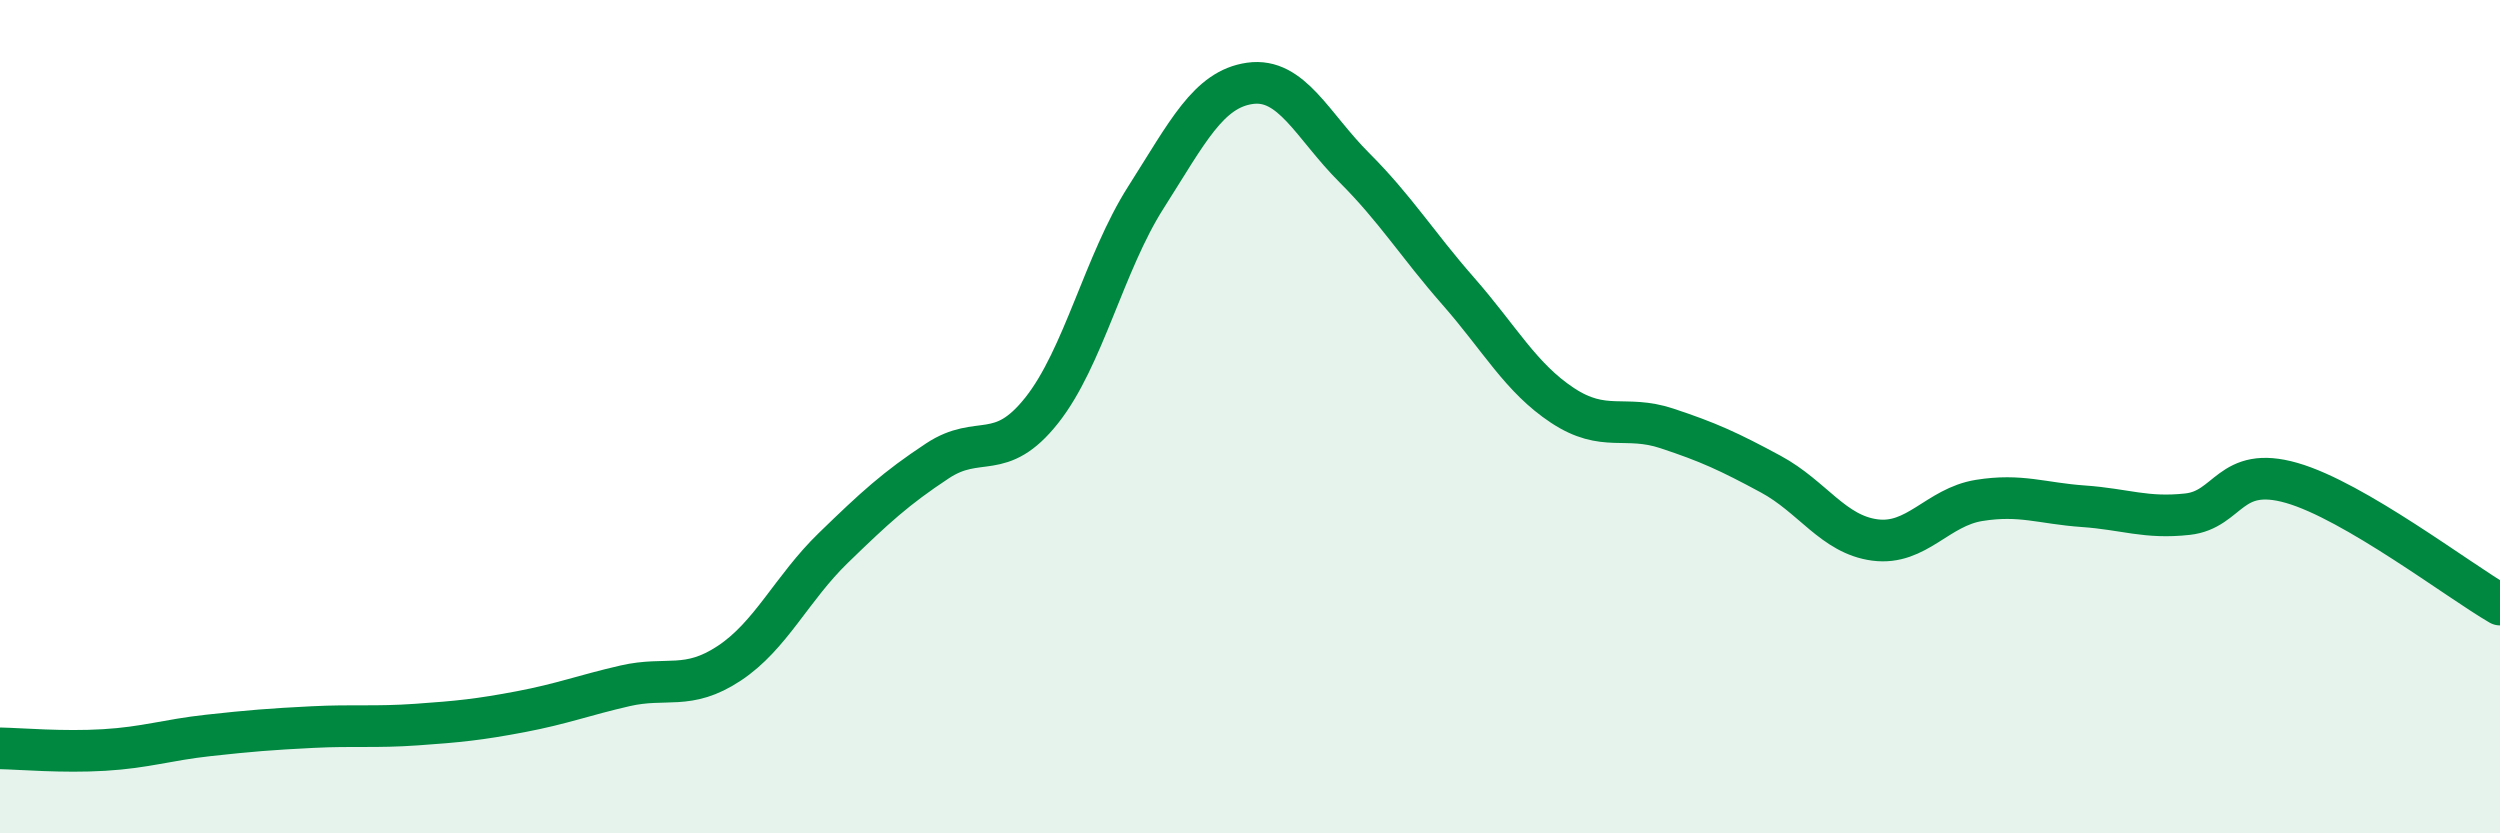 
    <svg width="60" height="20" viewBox="0 0 60 20" xmlns="http://www.w3.org/2000/svg">
      <path
        d="M 0,17.96 C 0.5,17.97 1.5,18.06 2.5,18 C 3.5,17.94 4,17.76 5,17.65 C 6,17.54 6.5,17.5 7.5,17.45 C 8.5,17.4 9,17.46 10,17.39 C 11,17.32 11.5,17.27 12.5,17.08 C 13.5,16.89 14,16.69 15,16.46 C 16,16.23 16.5,16.58 17.5,15.92 C 18.5,15.26 19,14.12 20,13.15 C 21,12.18 21.5,11.72 22.5,11.06 C 23.5,10.4 24,11.11 25,9.85 C 26,8.59 26.5,6.31 27.5,4.74 C 28.5,3.17 29,2.14 30,2 C 31,1.86 31.5,3.02 32.5,4.02 C 33.5,5.02 34,5.85 35,6.99 C 36,8.13 36.5,9.07 37.5,9.73 C 38.5,10.39 39,9.95 40,10.28 C 41,10.61 41.5,10.84 42.5,11.38 C 43.5,11.92 44,12.83 45,12.96 C 46,13.09 46.5,12.17 47.5,12.01 C 48.5,11.85 49,12.08 50,12.15 C 51,12.22 51.5,12.45 52.5,12.34 C 53.5,12.23 53.5,11.16 55,11.59 C 56.5,12.02 59,13.93 60,14.51L60 20L0 20Z"
        fill="#008740"
        opacity="0.1"
        stroke-linecap="round"
        stroke-linejoin="round"
      />
      <path
        d="M 0,17.96 C 0.5,17.97 1.5,18.06 2.5,18 C 3.5,17.94 4,17.76 5,17.65 C 6,17.54 6.5,17.5 7.5,17.45 C 8.5,17.4 9,17.46 10,17.39 C 11,17.32 11.5,17.27 12.5,17.08 C 13.5,16.89 14,16.69 15,16.46 C 16,16.23 16.5,16.58 17.5,15.92 C 18.5,15.26 19,14.12 20,13.15 C 21,12.18 21.5,11.72 22.5,11.06 C 23.5,10.4 24,11.11 25,9.85 C 26,8.59 26.5,6.31 27.5,4.74 C 28.5,3.17 29,2.14 30,2 C 31,1.86 31.5,3.02 32.5,4.02 C 33.5,5.02 34,5.85 35,6.99 C 36,8.13 36.5,9.07 37.5,9.73 C 38.5,10.39 39,9.95 40,10.28 C 41,10.61 41.5,10.84 42.5,11.38 C 43.5,11.92 44,12.83 45,12.96 C 46,13.09 46.5,12.17 47.5,12.01 C 48.5,11.85 49,12.08 50,12.15 C 51,12.22 51.5,12.45 52.5,12.34 C 53.5,12.23 53.5,11.16 55,11.59 C 56.5,12.02 59,13.93 60,14.51"
        stroke="#008740"
        stroke-width="1"
        fill="none"
        stroke-linecap="round"
        stroke-linejoin="round"
      />
    </svg>
  